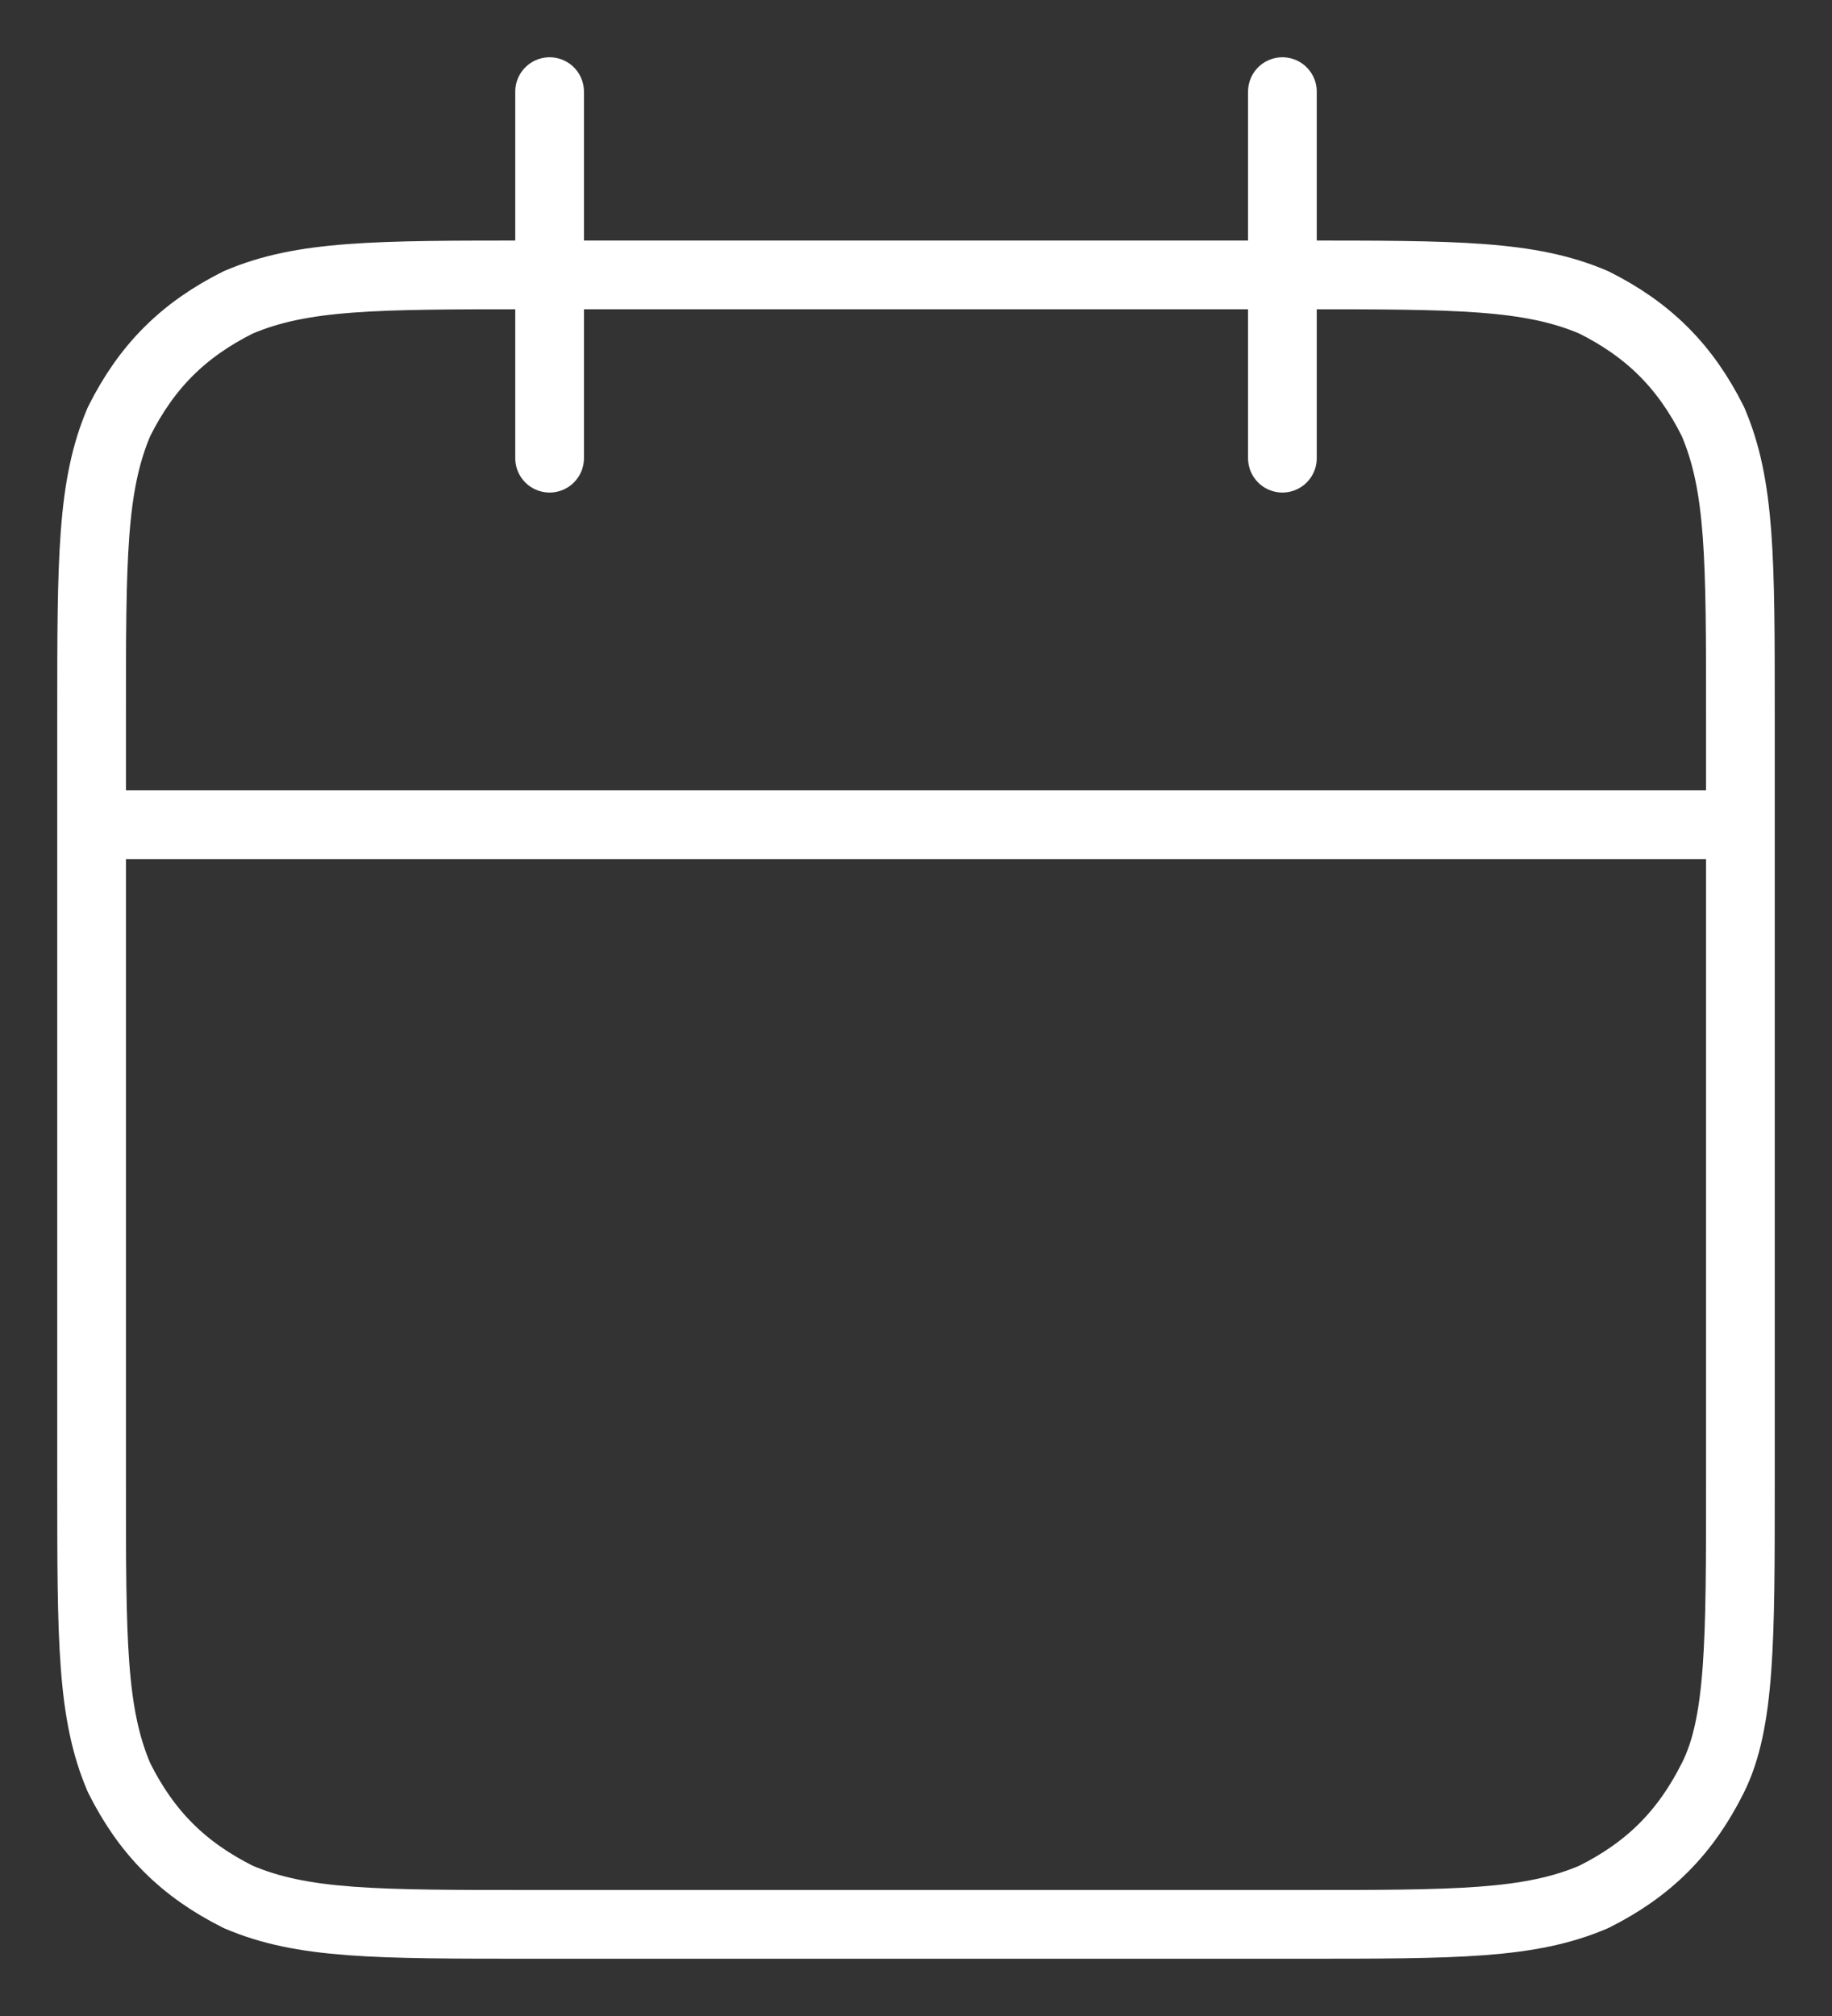 <?xml version="1.0" encoding="utf-8"?>
<!-- Generator: Adobe Illustrator 27.1.1, SVG Export Plug-In . SVG Version: 6.00 Build 0)  -->
<svg version="1.1" id="Layer_1" xmlns="http://www.w3.org/2000/svg" xmlns:xlink="http://www.w3.org/1999/xlink" x="0px" y="0px"
	 viewBox="0 0 20 22" style="enable-background:new 0 0 20 22;" xml:space="preserve">
<rect x="0" y="0" width="20" height="22" fill="#333333" stroke="none"/>
<style type="text/css">
	.st0{fill:none;stroke:#FFFFFF;stroke-width:0.75;stroke-linecap:round;stroke-linejoin:round;}
</style>
<path class="st0" d="M19,9H1 M14,1v4 M6,1v4 M5.8,21h8.4c1.7,0,2.5,0,3.2-0.3c0.6-0.3,1-0.7,1.3-1.3c0.3-0.6,0.3-1.5,0.3-3.2V7.8
	c0-1.7,0-2.5-0.3-3.2c-0.3-0.6-0.7-1-1.3-1.3C16.7,3,15.9,3,14.2,3H5.8C4.1,3,3.3,3,2.6,3.3C2,3.6,1.6,4,1.3,4.6C1,5.3,1,6.1,1,7.8
	v8.4c0,1.7,0,2.5,0.3,3.2c0.3,0.6,0.7,1,1.3,1.3C3.3,21,4.1,21,5.8,21z"/>
</svg>
